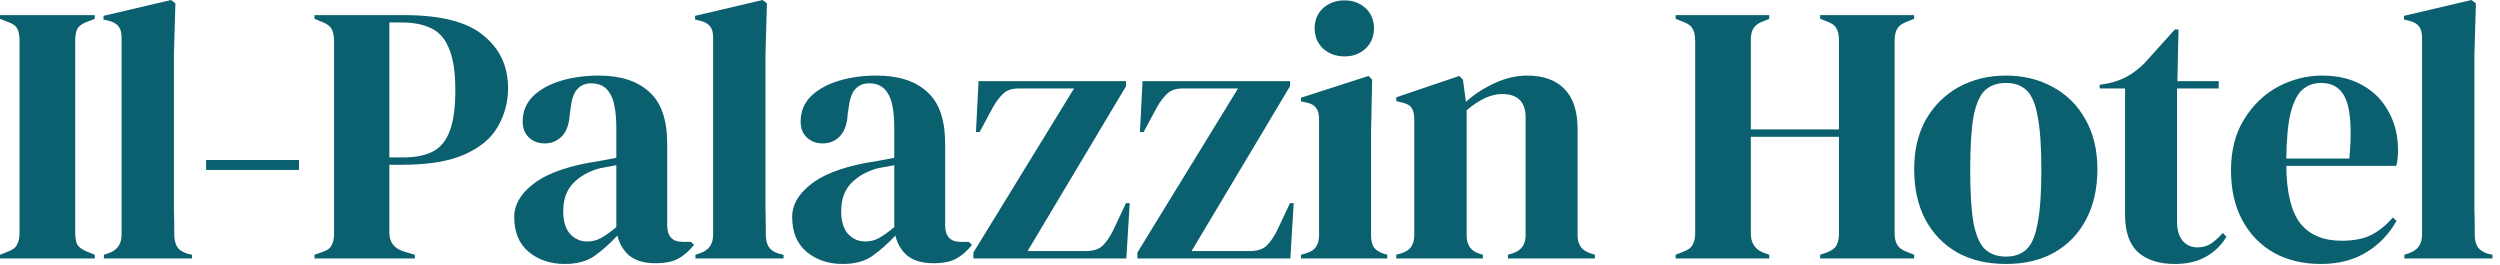 <svg xmlns="http://www.w3.org/2000/svg" width="217" height="23" viewBox="0 0 217 23" fill="none"><path d="M0 22.432V22.112L0.64 21.856C1.067 21.707 1.344 21.504 1.472 21.248C1.621 20.992 1.696 20.651 1.696 20.224V3.52C1.696 3.093 1.632 2.752 1.504 2.496C1.376 2.24 1.088 2.037 0.64 1.888L0 1.632V1.312H8.224V1.632L7.584 1.888C7.157 2.037 6.869 2.24 6.72 2.496C6.592 2.752 6.528 3.093 6.528 3.52V20.224C6.528 20.651 6.592 20.992 6.72 21.248C6.869 21.483 7.157 21.685 7.584 21.856L8.224 22.112V22.432H0Z" fill="#0B606F"></path><path d="M9.017 22.432V22.112L9.401 21.984C10.169 21.728 10.553 21.195 10.553 20.384V3.264C10.553 2.837 10.468 2.517 10.297 2.304C10.126 2.069 9.828 1.899 9.401 1.792L8.985 1.696V1.376L14.841 0L15.225 0.288L15.097 4.768V15.712C15.097 16.501 15.097 17.291 15.097 18.08C15.118 18.848 15.129 19.616 15.129 20.384C15.129 20.811 15.214 21.163 15.385 21.44C15.556 21.696 15.844 21.888 16.249 22.016L16.665 22.112V22.432H9.017Z" fill="#0B606F"></path><path d="M17.89 14.752V13.888H25.954V14.752H17.89Z" fill="#0B606F"></path><path d="M27.299 22.432V22.112L27.939 21.888C28.365 21.76 28.643 21.568 28.771 21.312C28.92 21.056 28.995 20.715 28.995 20.288V3.52C28.995 3.093 28.92 2.752 28.771 2.496C28.621 2.24 28.333 2.037 27.907 1.888L27.299 1.632V1.312H35.075C38.253 1.312 40.547 1.899 41.955 3.072C43.384 4.224 44.099 5.749 44.099 7.648C44.099 8.864 43.8 9.984 43.203 11.008C42.627 12.011 41.667 12.811 40.323 13.408C38.979 14.005 37.165 14.304 34.883 14.304H33.795V20.192C33.795 21.024 34.211 21.568 35.043 21.824L36.003 22.112V22.432H27.299ZM33.795 13.664H35.011C36.056 13.664 36.909 13.493 37.571 13.152C38.232 12.811 38.723 12.213 39.043 11.36C39.363 10.507 39.523 9.323 39.523 7.808C39.523 6.272 39.341 5.077 38.979 4.224C38.637 3.371 38.125 2.784 37.443 2.464C36.76 2.123 35.907 1.952 34.883 1.952H33.795V13.664Z" fill="#0B606F"></path><path d="M49.017 22.912C47.779 22.912 46.734 22.56 45.881 21.856C45.049 21.152 44.633 20.139 44.633 18.816C44.633 17.813 45.145 16.896 46.169 16.064C47.193 15.211 48.803 14.571 51.001 14.144C51.342 14.08 51.726 14.016 52.153 13.952C52.579 13.867 53.027 13.781 53.497 13.696V11.168C53.497 9.717 53.315 8.704 52.953 8.128C52.611 7.531 52.067 7.232 51.321 7.232C50.809 7.232 50.403 7.403 50.105 7.744C49.806 8.064 49.614 8.629 49.529 9.44L49.465 9.792C49.422 10.709 49.198 11.381 48.793 11.808C48.387 12.235 47.886 12.448 47.289 12.448C46.734 12.448 46.275 12.277 45.913 11.936C45.55 11.595 45.369 11.136 45.369 10.56C45.369 9.685 45.667 8.949 46.265 8.352C46.883 7.755 47.694 7.307 48.697 7.008C49.699 6.709 50.787 6.56 51.961 6.56C53.859 6.56 55.321 7.029 56.345 7.968C57.39 8.885 57.913 10.389 57.913 12.48V19.552C57.913 20.512 58.361 20.992 59.257 20.992H59.961L60.249 21.248C59.843 21.76 59.395 22.155 58.905 22.432C58.435 22.709 57.763 22.848 56.889 22.848C55.95 22.848 55.203 22.635 54.649 22.208C54.115 21.76 53.763 21.173 53.593 20.448C52.953 21.131 52.291 21.717 51.609 22.208C50.947 22.677 50.083 22.912 49.017 22.912ZM50.969 20.96C51.395 20.96 51.79 20.864 52.153 20.672C52.537 20.459 52.985 20.139 53.497 19.712V14.336C53.283 14.379 53.07 14.421 52.857 14.464C52.643 14.507 52.398 14.549 52.121 14.592C51.139 14.848 50.35 15.285 49.753 15.904C49.177 16.501 48.889 17.312 48.889 18.336C48.889 19.211 49.091 19.872 49.497 20.32C49.902 20.747 50.393 20.96 50.969 20.96Z" fill="#0B606F"></path><path d="M60.363 22.432V22.112L60.747 21.984C61.515 21.728 61.899 21.195 61.899 20.384V3.264C61.899 2.837 61.814 2.517 61.643 2.304C61.473 2.069 61.174 1.899 60.747 1.792L60.331 1.696V1.376L66.187 0L66.571 0.288L66.443 4.768V15.712C66.443 16.501 66.443 17.291 66.443 18.08C66.465 18.848 66.475 19.616 66.475 20.384C66.475 20.811 66.561 21.163 66.731 21.44C66.902 21.696 67.19 21.888 67.595 22.016L68.011 22.112V22.432H60.363Z" fill="#0B606F"></path><path d="M73.143 22.912C71.906 22.912 70.86 22.56 70.007 21.856C69.175 21.152 68.759 20.139 68.759 18.816C68.759 17.813 69.271 16.896 70.295 16.064C71.319 15.211 72.93 14.571 75.127 14.144C75.468 14.08 75.852 14.016 76.279 13.952C76.706 13.867 77.154 13.781 77.623 13.696V11.168C77.623 9.717 77.442 8.704 77.079 8.128C76.738 7.531 76.194 7.232 75.447 7.232C74.935 7.232 74.53 7.403 74.231 7.744C73.932 8.064 73.74 8.629 73.655 9.44L73.591 9.792C73.548 10.709 73.324 11.381 72.919 11.808C72.514 12.235 72.012 12.448 71.415 12.448C70.86 12.448 70.402 12.277 70.039 11.936C69.676 11.595 69.495 11.136 69.495 10.56C69.495 9.685 69.794 8.949 70.391 8.352C71.01 7.755 71.82 7.307 72.823 7.008C73.826 6.709 74.914 6.56 76.087 6.56C77.986 6.56 79.447 7.029 80.471 7.968C81.516 8.885 82.039 10.389 82.039 12.48V19.552C82.039 20.512 82.487 20.992 83.383 20.992H84.087L84.375 21.248C83.97 21.76 83.522 22.155 83.031 22.432C82.562 22.709 81.89 22.848 81.015 22.848C80.076 22.848 79.33 22.635 78.775 22.208C78.242 21.76 77.89 21.173 77.719 20.448C77.079 21.131 76.418 21.717 75.735 22.208C75.074 22.677 74.21 22.912 73.143 22.912ZM75.095 20.96C75.522 20.96 75.916 20.864 76.279 20.672C76.663 20.459 77.111 20.139 77.623 19.712V14.336C77.41 14.379 77.196 14.421 76.983 14.464C76.77 14.507 76.524 14.549 76.247 14.592C75.266 14.848 74.476 15.285 73.879 15.904C73.303 16.501 73.015 17.312 73.015 18.336C73.015 19.211 73.218 19.872 73.623 20.32C74.028 20.747 74.519 20.96 75.095 20.96Z" fill="#0B606F"></path><path d="M84.49 22.432V21.92L93.225 7.68H88.394C87.839 7.68 87.401 7.829 87.082 8.128C86.761 8.427 86.463 8.821 86.186 9.312L85.034 11.456H84.713L84.938 7.04H97.737V7.488L89.194 21.792H94.218C94.9 21.792 95.401 21.632 95.722 21.312C96.041 20.992 96.34 20.555 96.618 20L97.737 17.632H98.058L97.769 22.432H84.49Z" fill="#0B606F"></path><path d="M98.725 22.432V21.92L107.46 7.68H102.628C102.074 7.68 101.636 7.829 101.316 8.128C100.996 8.427 100.698 8.821 100.42 9.312L99.269 11.456H98.948L99.172 7.04H111.972V7.488L103.428 21.792H108.452C109.135 21.792 109.636 21.632 109.956 21.312C110.276 20.992 110.575 20.555 110.853 20L111.972 17.632H112.292L112.005 22.432H98.725Z" fill="#0B606F"></path><path d="M116.703 4.896C115.978 4.896 115.359 4.672 114.847 4.224C114.357 3.755 114.111 3.168 114.111 2.464C114.111 1.739 114.357 1.152 114.847 0.704C115.359 0.256 115.978 0.032 116.703 0.032C117.429 0.032 118.037 0.256 118.527 0.704C119.018 1.152 119.263 1.739 119.263 2.464C119.263 3.168 119.018 3.755 118.527 4.224C118.037 4.672 117.429 4.896 116.703 4.896ZM112.927 22.432V22.112L113.375 21.984C113.802 21.856 114.09 21.664 114.239 21.408C114.41 21.152 114.495 20.811 114.495 20.384V10.368C114.495 9.92 114.41 9.589 114.239 9.376C114.09 9.141 113.802 8.981 113.375 8.896L112.927 8.8V8.48L118.784 6.592L119.104 6.912L119.007 11.456V20.416C119.007 20.843 119.082 21.184 119.231 21.44C119.402 21.696 119.69 21.888 120.095 22.016L120.415 22.112V22.432H112.927Z" fill="#0B606F"></path><path d="M121.192 22.432V22.112L121.64 21.984C122.387 21.771 122.76 21.248 122.76 20.416V10.4C122.76 9.931 122.686 9.589 122.536 9.376C122.387 9.141 122.099 8.981 121.672 8.896L121.192 8.768V8.448L126.664 6.592L126.984 6.912L127.24 8.832C127.987 8.171 128.83 7.627 129.768 7.2C130.707 6.773 131.635 6.56 132.552 6.56C133.96 6.56 135.038 6.944 135.784 7.712C136.552 8.48 136.936 9.653 136.936 11.232V20.448C136.936 21.28 137.342 21.803 138.152 22.016L138.44 22.112V22.432H130.888V22.112L131.304 21.984C132.051 21.749 132.424 21.227 132.424 20.416V10.208C132.424 8.843 131.742 8.16 130.376 8.16C129.438 8.16 128.414 8.629 127.304 9.568V20.448C127.304 21.28 127.678 21.803 128.424 22.016L128.712 22.112V22.432H121.192Z" fill="#0B606F"></path><path d="M145.445 22.432V22.112L146.085 21.856C146.512 21.707 146.789 21.504 146.917 21.248C147.066 20.992 147.141 20.661 147.141 20.256V3.52C147.141 3.093 147.066 2.752 146.917 2.496C146.789 2.24 146.512 2.037 146.085 1.888L145.445 1.632V1.312H153.573V1.632L153.029 1.856C152.624 2.005 152.346 2.208 152.197 2.464C152.048 2.699 151.973 3.029 151.973 3.456V11.232H159.621V3.456C159.621 3.029 159.546 2.699 159.397 2.464C159.269 2.208 158.992 2.005 158.565 1.856L157.989 1.632V1.312H166.149V1.632L165.509 1.888C165.104 2.037 164.826 2.24 164.677 2.496C164.528 2.752 164.453 3.093 164.453 3.52V20.256C164.453 20.661 164.528 20.992 164.677 21.248C164.826 21.504 165.104 21.707 165.509 21.856L166.149 22.112V22.432H157.989V22.112L158.565 21.92C158.992 21.749 159.269 21.547 159.397 21.312C159.546 21.056 159.621 20.715 159.621 20.288V11.872H151.973V20.288C151.973 21.077 152.325 21.621 153.029 21.92L153.573 22.112V22.432H145.445Z" fill="#0B606F"></path><path d="M174.118 22.912C172.497 22.912 171.089 22.581 169.894 21.92C168.7 21.237 167.772 20.277 167.11 19.04C166.47 17.803 166.15 16.352 166.15 14.688C166.15 13.024 166.492 11.584 167.174 10.368C167.878 9.152 168.828 8.213 170.022 7.552C171.238 6.891 172.604 6.56 174.118 6.56C175.633 6.56 176.988 6.891 178.182 7.552C179.377 8.192 180.316 9.12 180.998 10.336C181.702 11.552 182.054 13.003 182.054 14.688C182.054 16.373 181.724 17.835 181.062 19.072C180.422 20.288 179.505 21.237 178.31 21.92C177.137 22.581 175.74 22.912 174.118 22.912ZM174.118 22.272C174.865 22.272 175.462 22.059 175.91 21.632C176.358 21.205 176.678 20.448 176.87 19.36C177.084 18.272 177.19 16.736 177.19 14.752C177.19 12.747 177.084 11.2 176.87 10.112C176.678 9.024 176.358 8.267 175.91 7.84C175.462 7.413 174.865 7.2 174.118 7.2C173.372 7.2 172.764 7.413 172.294 7.84C171.846 8.267 171.516 9.024 171.302 10.112C171.11 11.2 171.014 12.747 171.014 14.752C171.014 16.736 171.11 18.272 171.302 19.36C171.516 20.448 171.846 21.205 172.294 21.632C172.764 22.059 173.372 22.272 174.118 22.272Z" fill="#0B606F"></path><path d="M188.775 22.912C187.409 22.912 186.343 22.571 185.575 21.888C184.828 21.205 184.455 20.117 184.455 18.624V7.68H182.247V7.36L183.015 7.232C183.676 7.083 184.241 6.869 184.711 6.592C185.201 6.315 185.681 5.941 186.151 5.472L188.775 2.56H189.095L188.999 7.04H192.583V7.68H188.967V19.2C188.967 19.947 189.127 20.512 189.447 20.896C189.788 21.28 190.215 21.472 190.727 21.472C191.175 21.472 191.569 21.365 191.911 21.152C192.252 20.917 192.593 20.608 192.935 20.224L193.255 20.544C192.828 21.269 192.241 21.845 191.495 22.272C190.748 22.699 189.841 22.912 188.775 22.912Z" fill="#0B606F"></path><path d="M201.555 6.56C202.942 6.56 204.126 6.848 205.107 7.424C206.089 7.979 206.835 8.747 207.347 9.728C207.881 10.688 208.147 11.787 208.147 13.024C208.147 13.259 208.137 13.504 208.115 13.76C208.094 13.995 208.051 14.208 207.987 14.4H198.451C198.473 16.704 198.878 18.368 199.667 19.392C200.478 20.395 201.673 20.896 203.251 20.896C204.318 20.896 205.182 20.725 205.843 20.384C206.505 20.043 207.123 19.541 207.699 18.88L208.02 19.168C207.358 20.341 206.473 21.259 205.363 21.92C204.275 22.581 202.963 22.912 201.427 22.912C199.913 22.912 198.569 22.592 197.395 21.952C196.222 21.291 195.305 20.352 194.643 19.136C193.982 17.92 193.651 16.469 193.651 14.784C193.651 13.035 194.035 11.552 194.803 10.336C195.571 9.099 196.553 8.16 197.747 7.52C198.963 6.88 200.233 6.56 201.555 6.56ZM201.459 7.2C200.841 7.2 200.307 7.392 199.859 7.776C199.433 8.139 199.091 8.8 198.835 9.76C198.601 10.699 198.473 12.032 198.451 13.76H203.923C204.137 11.435 204.051 9.76 203.667 8.736C203.283 7.712 202.547 7.2 201.459 7.2Z" fill="#0B606F"></path><path d="M208.698 22.432V22.112L209.082 21.984C209.85 21.728 210.234 21.195 210.234 20.384V3.264C210.234 2.837 210.149 2.517 209.978 2.304C209.808 2.069 209.509 1.899 209.082 1.792L208.666 1.696V1.376L214.522 0L214.906 0.288L214.778 4.768V15.712C214.778 16.501 214.778 17.291 214.778 18.08C214.8 18.848 214.81 19.616 214.81 20.384C214.81 20.811 214.896 21.163 215.066 21.44C215.237 21.696 215.525 21.888 215.93 22.016L216.346 22.112V22.432H208.698Z" fill="#0B606F"></path></svg>